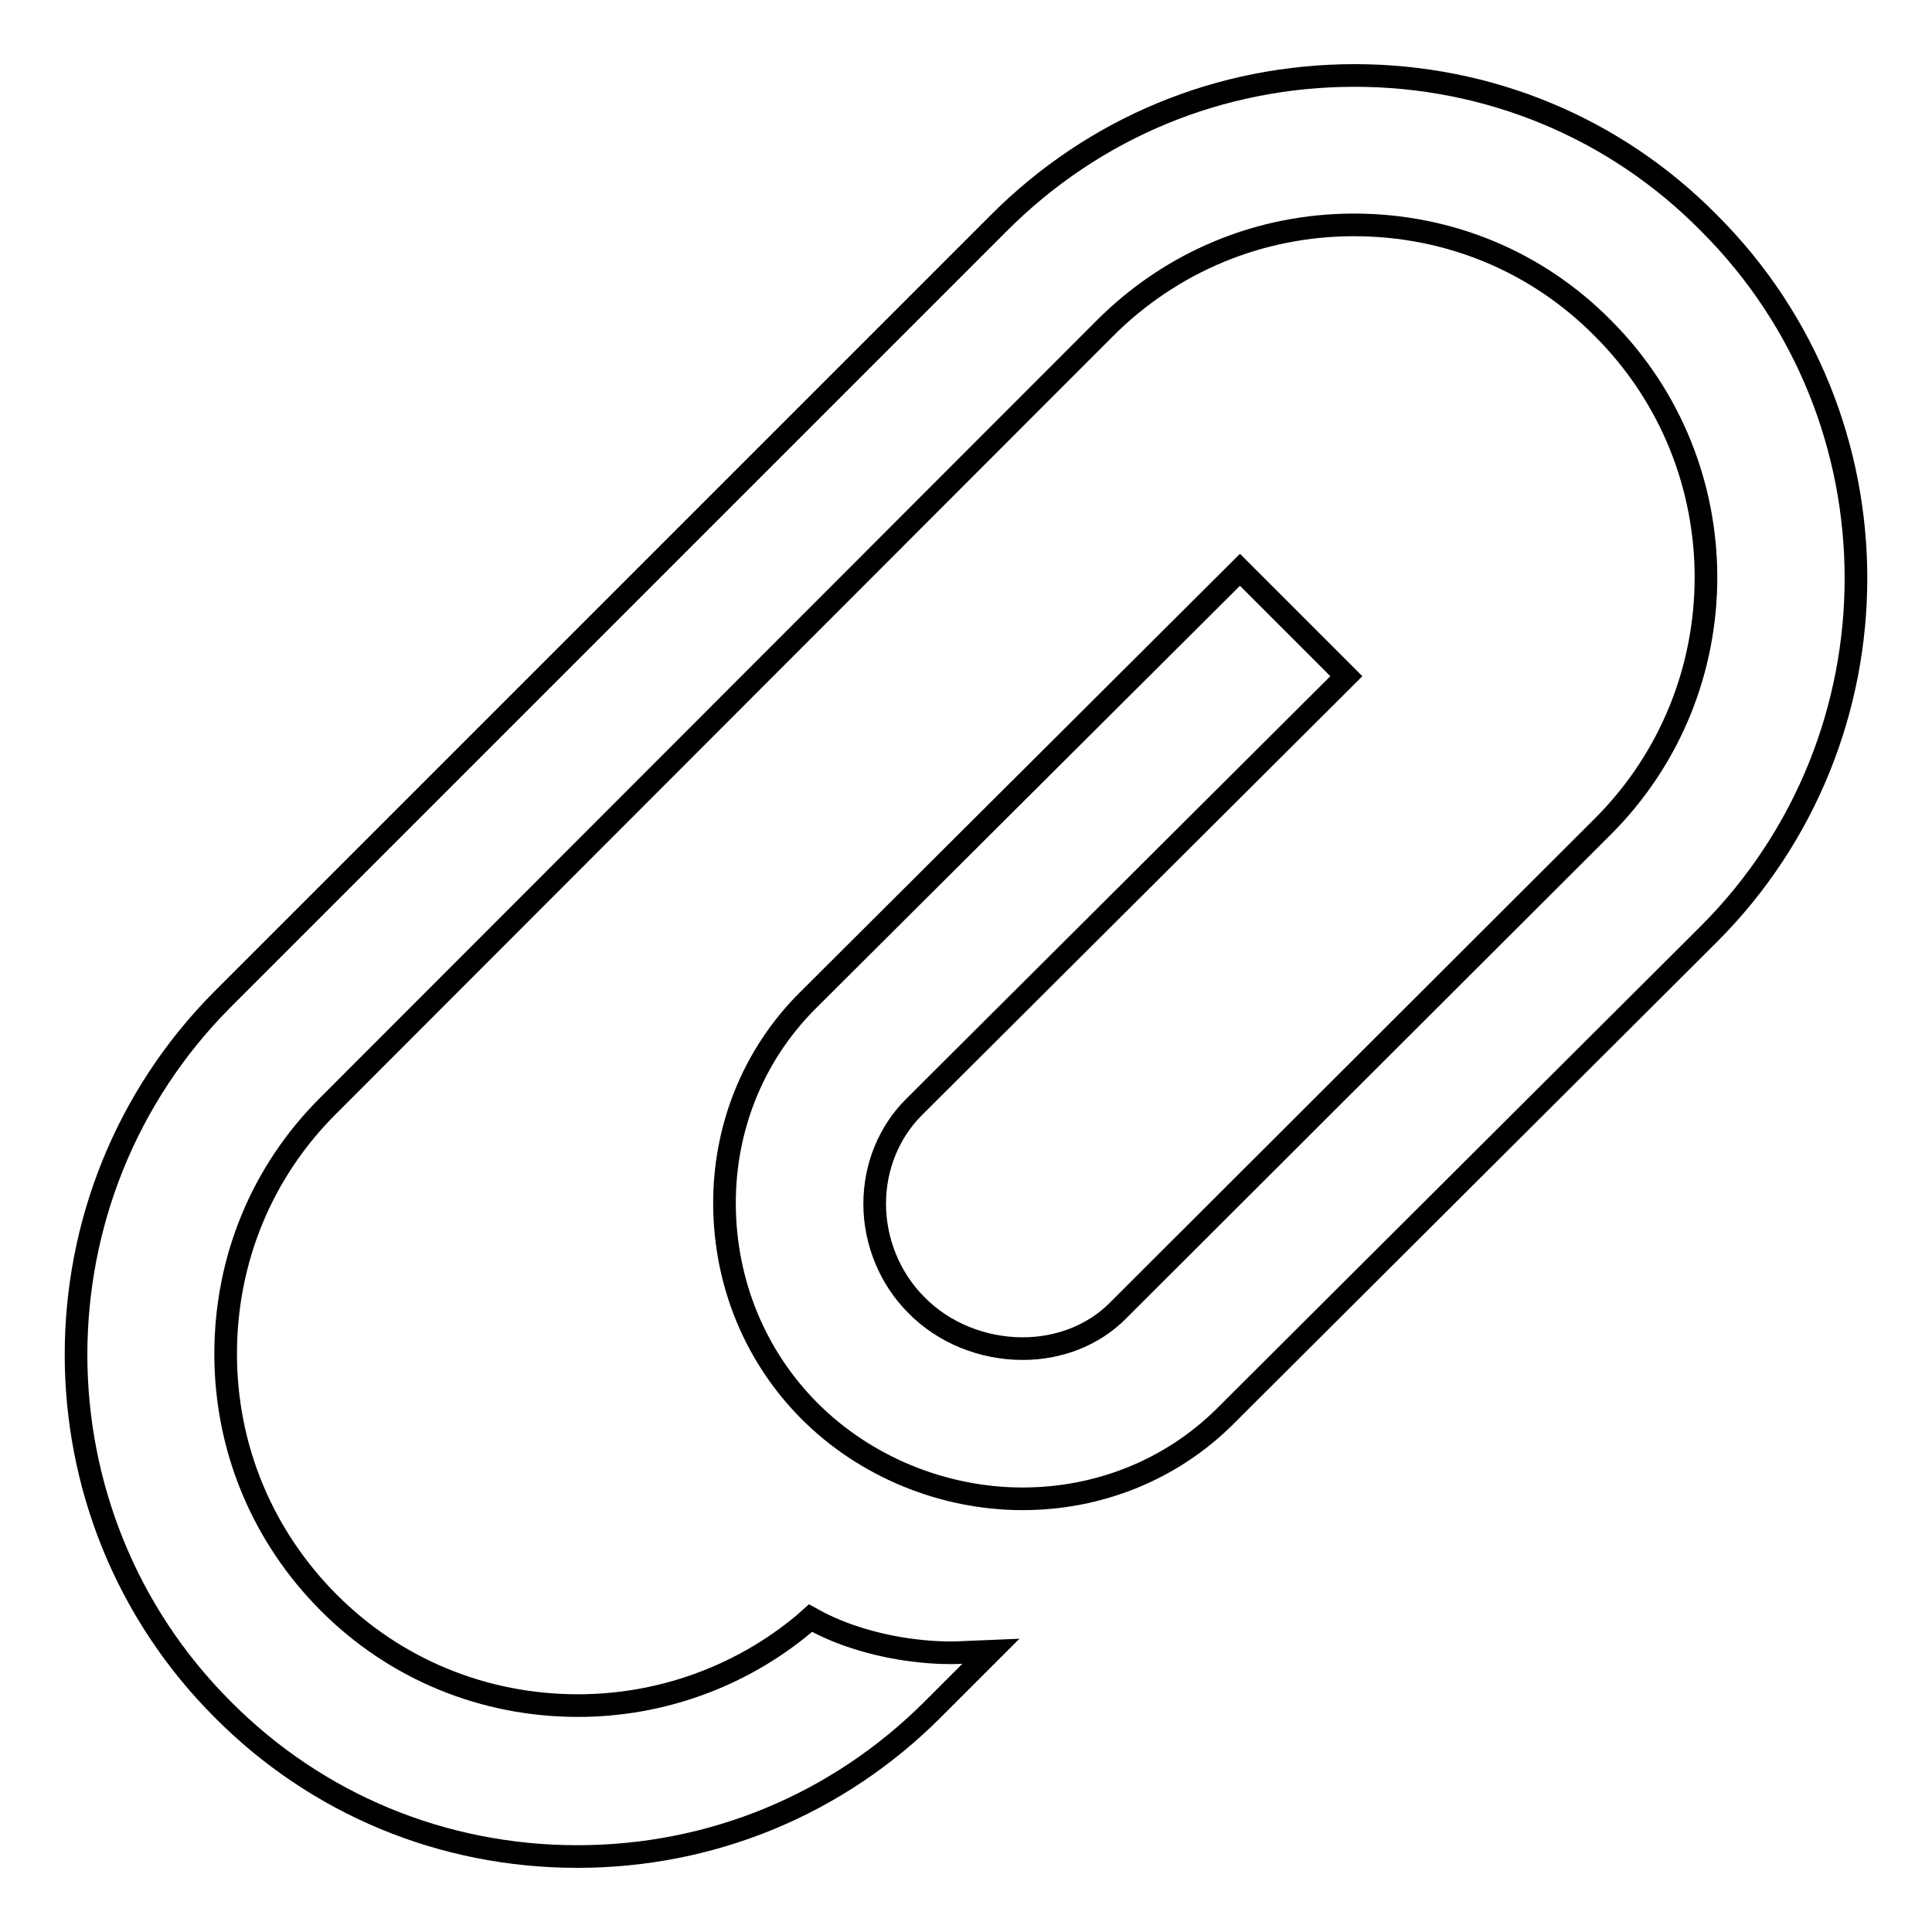 <?xml version="1.0" encoding="utf-8"?>
<!-- Svg Vector Icons : http://www.onlinewebfonts.com/icon -->
<!DOCTYPE svg PUBLIC "-//W3C//DTD SVG 1.1//EN" "http://www.w3.org/Graphics/SVG/1.1/DTD/svg11.dtd">
<svg version="1.1" xmlns="http://www.w3.org/2000/svg" xmlns:xlink="http://www.w3.org/1999/xlink" x="0px" y="0px" viewBox="0 0 256 256" enable-background="new 0 0 256 256" xml:space="preserve">
<g><g><g><g><path stroke-width="3" fill-opacity="0" stroke="#000000"  d="M179.5,10c-17.8,0-34.5,6.9-47.1,19.5L29.5,132.4c-25.9,26-25.9,68.2,0,94.1C42,239.1,58.7,246,76.5,246c17.8,0,34.5-6.9,47.1-19.5l7.7-7.7l-4.8,0.2c0,0-0.3,0-0.7,0c-2.2,0-10-0.3-17.3-4l-1.1-0.6l-0.9,0.8c-8.4,7-19,10.8-29.9,10.8c-12.5,0-24.2-4.8-33-13.6c-8.8-8.8-13.7-20.5-13.7-33c0-12.5,4.8-24.2,13.7-33L146.4,43.5c8.8-8.8,20.5-13.7,33-13.7c12.5,0,24.2,4.8,33,13.7c18.2,18.2,18.2,47.8,0,66l-64.3,64.2c-3.2,3.2-7.7,5-12.6,5c-5.3,0-10.5-2.1-14.1-5.8c-3.5-3.5-5.5-8.4-5.5-13.4c0-4.9,1.9-9.5,5.2-12.8l57.3-57.1l-14.1-14.1l-57.3,57.1c-7.2,7.2-11.1,16.9-11,27.2c0.1,10.3,4.1,20,11.3,27.2c7.3,7.3,17.6,11.6,28.2,11.6c10.2,0,19.7-3.9,26.7-10.8l64.3-64.1c25.9-26,25.9-68.2,0-94.1C214,16.9,197.2,10,179.5,10z"/></g></g><g></g><g></g><g></g><g></g><g></g><g></g><g></g><g></g><g></g><g></g><g></g><g></g><g></g><g></g><g></g></g></g>
</svg>